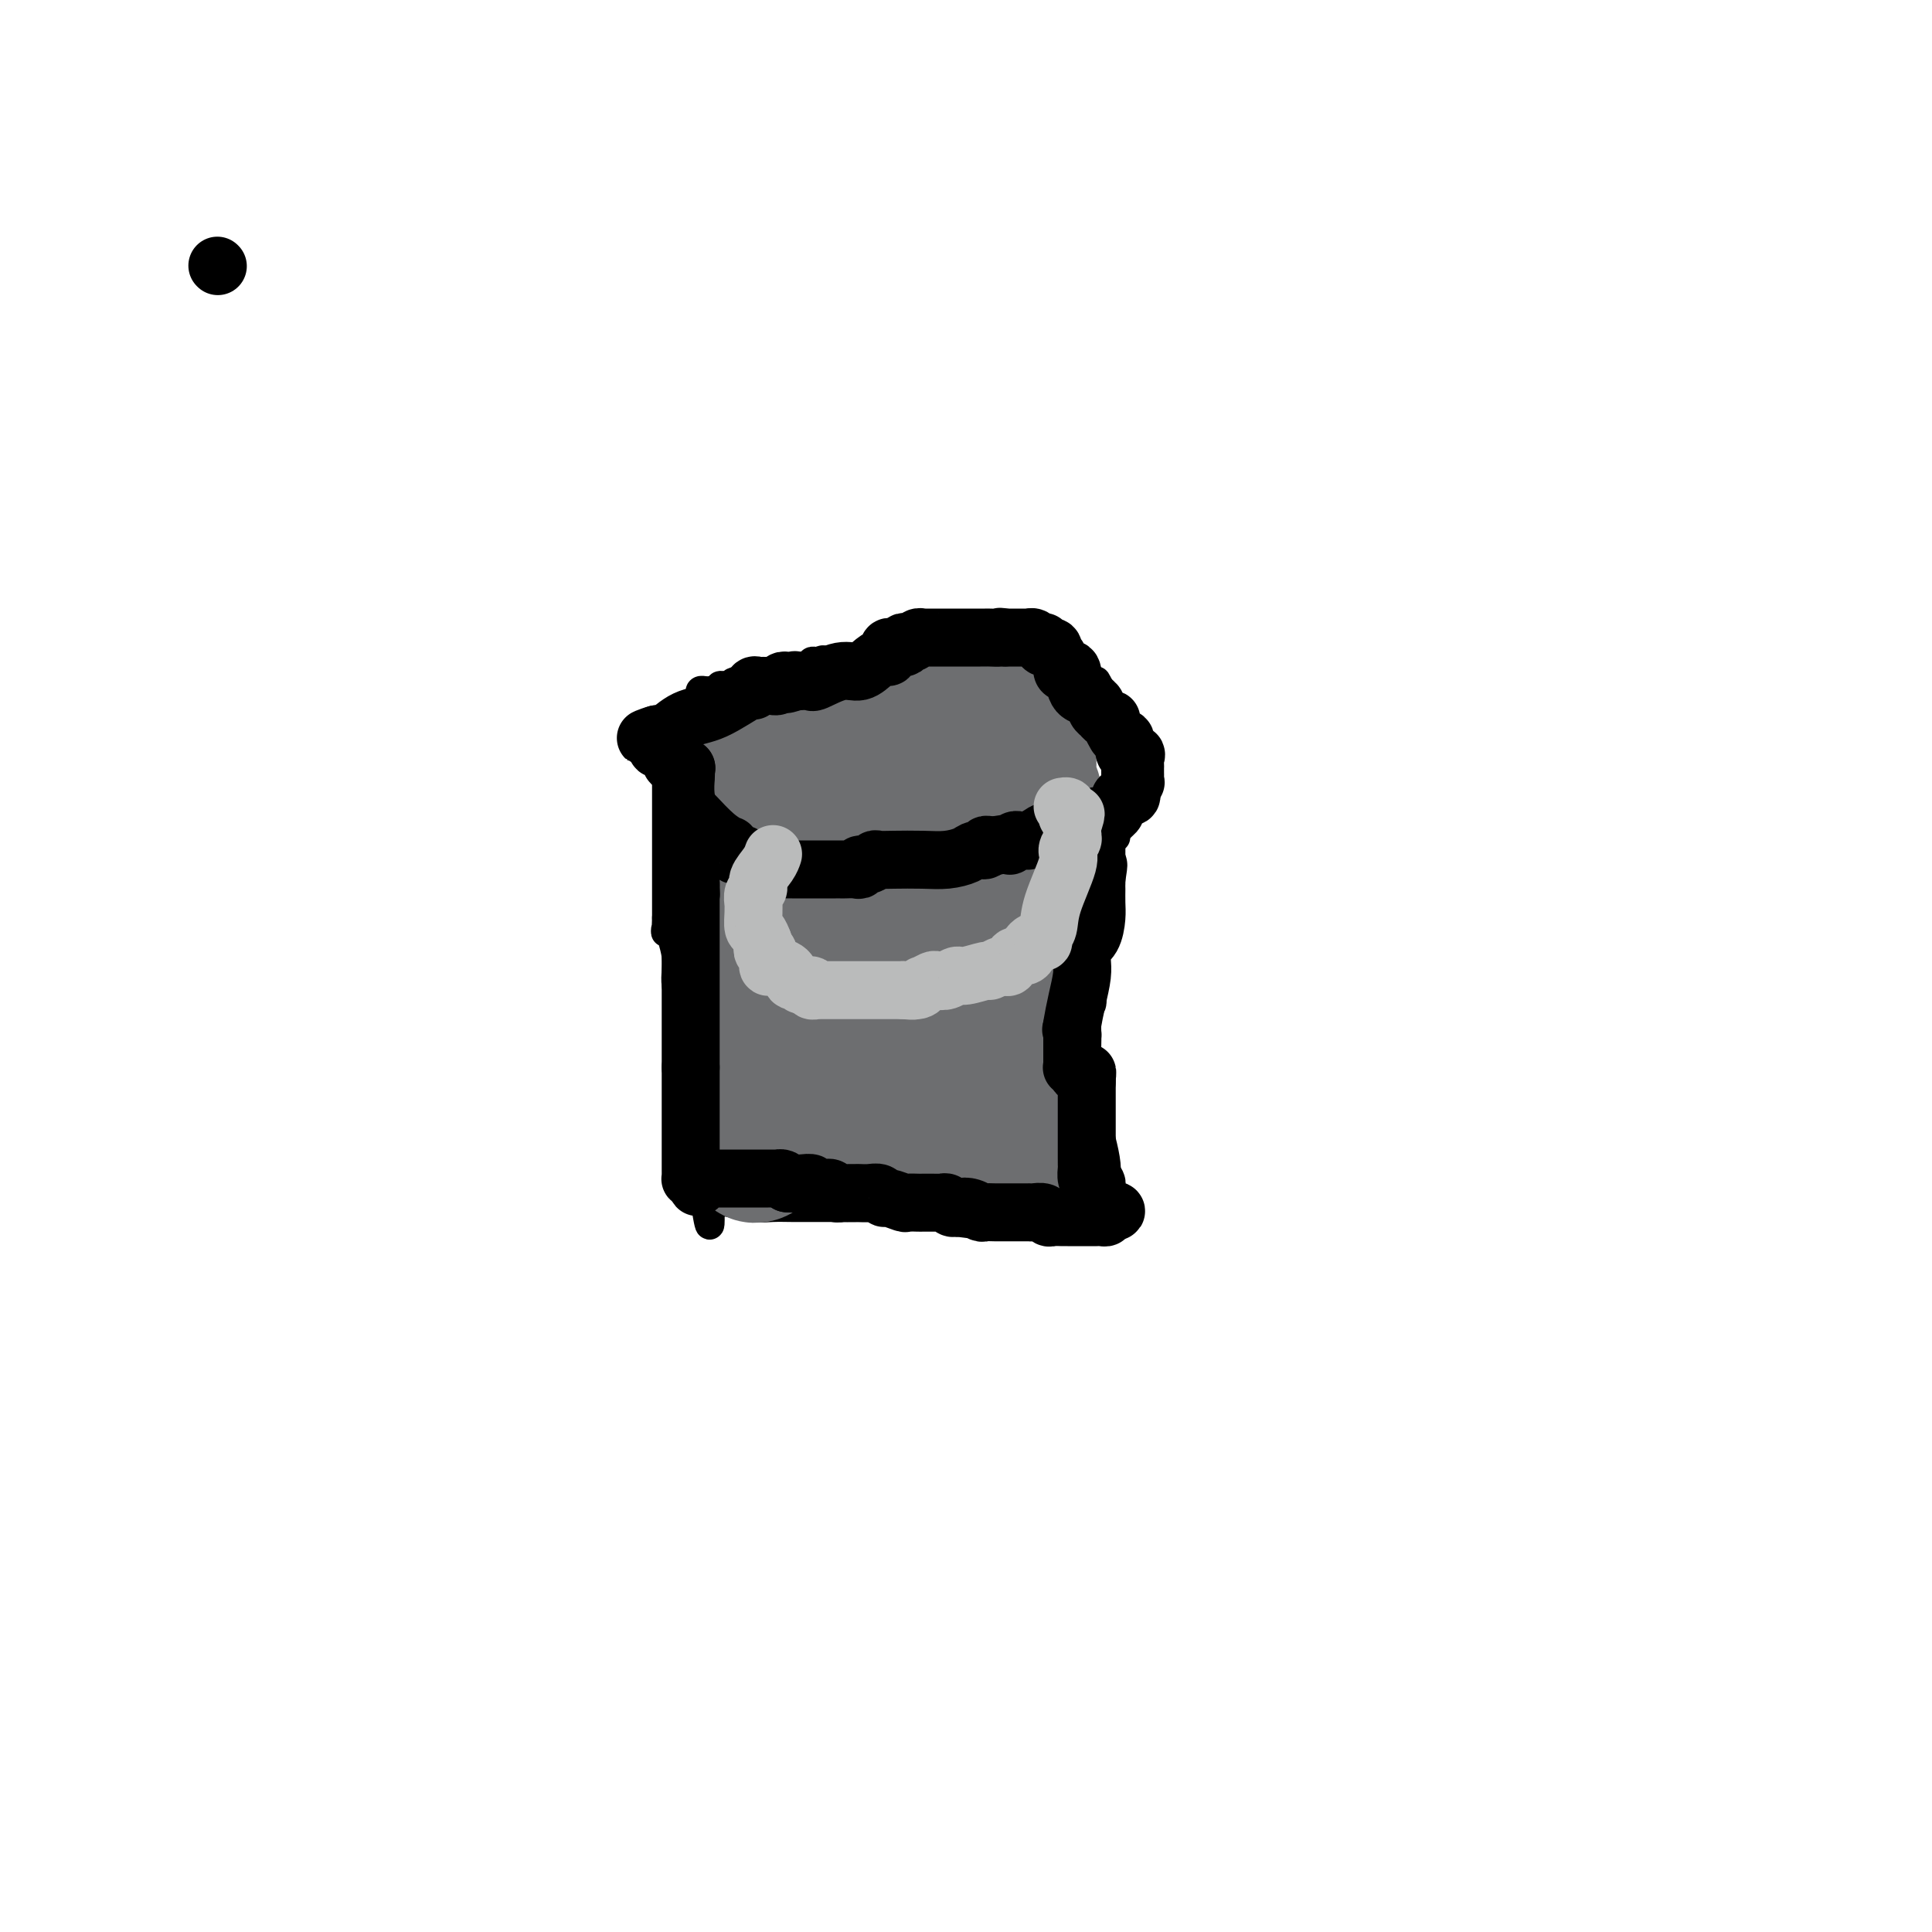 <svg viewBox='0 0 400 400' version='1.1' xmlns='http://www.w3.org/2000/svg' xmlns:xlink='http://www.w3.org/1999/xlink'><g fill='none' stroke='#000000' stroke-width='6' stroke-linecap='round' stroke-linejoin='round'><path d='M185,138c0.673,0.113 1.346,0.226 2,0c0.654,-0.226 1.290,-0.793 2,-1c0.710,-0.207 1.496,-0.056 2,0c0.504,0.056 0.726,0.015 1,0c0.274,-0.015 0.598,-0.004 1,0c0.402,0.004 0.880,0.001 1,0c0.120,-0.001 -0.120,-0.000 0,0c0.120,0.000 0.599,0.000 1,0c0.401,-0.000 0.725,-0.000 1,0c0.275,0.000 0.503,0.000 1,0c0.497,-0.000 1.264,-0.000 3,0c1.736,0.000 4.440,0.000 6,0c1.560,-0.000 1.975,-0.000 3,0c1.025,0.000 2.661,0.000 4,0c1.339,-0.000 2.383,-0.000 3,0c0.617,0.000 0.809,0.000 1,0'/><path d='M217,137c5.125,-0.143 1.938,0.001 1,0c-0.938,-0.001 0.373,-0.146 1,0c0.627,0.146 0.571,0.583 1,1c0.429,0.417 1.344,0.814 2,1c0.656,0.186 1.054,0.162 1,0c-0.054,-0.162 -0.562,-0.462 0,0c0.562,0.462 2.192,1.686 3,2c0.808,0.314 0.795,-0.281 1,0c0.205,0.281 0.628,1.437 1,2c0.372,0.563 0.692,0.532 1,1c0.308,0.468 0.604,1.434 1,2c0.396,0.566 0.891,0.733 1,1c0.109,0.267 -0.167,0.635 0,1c0.167,0.365 0.777,0.727 1,1c0.223,0.273 0.060,0.458 0,1c-0.060,0.542 -0.016,1.440 0,2c0.016,0.560 0.006,0.783 0,1c-0.006,0.217 -0.006,0.430 0,1c0.006,0.570 0.017,1.499 0,2c-0.017,0.501 -0.064,0.574 0,1c0.064,0.426 0.239,1.204 0,2c-0.239,0.796 -0.891,1.609 -1,2c-0.109,0.391 0.326,0.361 0,1c-0.326,0.639 -1.415,1.947 -2,3c-0.585,1.053 -0.668,1.850 -1,2c-0.332,0.150 -0.912,-0.346 -1,0c-0.088,0.346 0.316,1.535 0,2c-0.316,0.465 -1.353,0.207 -2,0c-0.647,-0.207 -0.905,-0.363 -1,0c-0.095,0.363 -0.027,1.247 -1,2c-0.973,0.753 -2.986,1.377 -5,2'/><path d='M218,173c-3.241,2.304 -4.844,2.565 -6,3c-1.156,0.435 -1.864,1.045 -3,2c-1.136,0.955 -2.701,2.256 -4,3c-1.299,0.744 -2.333,0.931 -3,1c-0.667,0.069 -0.966,0.018 -2,0c-1.034,-0.018 -2.801,-0.005 -4,0c-1.199,0.005 -1.830,0.000 -3,0c-1.170,-0.000 -2.880,0.004 -4,0c-1.120,-0.004 -1.651,-0.015 -2,0c-0.349,0.015 -0.515,0.057 -1,0c-0.485,-0.057 -1.289,-0.211 -2,0c-0.711,0.211 -1.330,0.789 -2,1c-0.670,0.211 -1.392,0.056 -3,0c-1.608,-0.056 -4.104,-0.013 -5,0c-0.896,0.013 -0.194,-0.003 -1,0c-0.806,0.003 -3.121,0.026 -4,0c-0.879,-0.026 -0.321,-0.101 0,0c0.321,0.101 0.405,0.377 -1,0c-1.405,-0.377 -4.300,-1.407 -6,-2c-1.700,-0.593 -2.206,-0.747 -3,-1c-0.794,-0.253 -1.877,-0.603 -3,-1c-1.123,-0.397 -2.285,-0.840 -3,-1c-0.715,-0.160 -0.983,-0.037 -1,0c-0.017,0.037 0.217,-0.014 0,0c-0.217,0.014 -0.885,0.091 -1,0c-0.115,-0.091 0.323,-0.350 0,-1c-0.323,-0.650 -1.407,-1.691 -2,-2c-0.593,-0.309 -0.695,0.113 -1,0c-0.305,-0.113 -0.813,-0.761 -1,-1c-0.187,-0.239 -0.053,-0.068 0,0c0.053,0.068 0.027,0.034 0,0'/><path d='M147,174c-3.641,-1.555 -1.744,-0.941 -1,-1c0.744,-0.059 0.336,-0.789 0,-1c-0.336,-0.211 -0.598,0.098 -1,0c-0.402,-0.098 -0.944,-0.602 -1,-1c-0.056,-0.398 0.374,-0.688 0,-1c-0.374,-0.312 -1.550,-0.644 -2,-1c-0.450,-0.356 -0.172,-0.736 0,-1c0.172,-0.264 0.240,-0.413 0,-1c-0.240,-0.587 -0.786,-1.614 -1,-2c-0.214,-0.386 -0.096,-0.132 0,0c0.096,0.132 0.169,0.141 0,0c-0.169,-0.141 -0.581,-0.433 -1,-1c-0.419,-0.567 -0.844,-1.410 -1,-2c-0.156,-0.590 -0.042,-0.928 0,-1c0.042,-0.072 0.011,0.121 0,0c-0.011,-0.121 -0.003,-0.557 0,-1c0.003,-0.443 0.001,-0.893 0,-1c-0.001,-0.107 -0.000,0.129 0,0c0.000,-0.129 0.000,-0.622 0,-1c-0.000,-0.378 0.000,-0.640 0,-1c-0.000,-0.360 -0.000,-0.817 0,-1c0.000,-0.183 0.000,-0.090 0,0c-0.000,0.090 -0.001,0.178 0,0c0.001,-0.178 0.004,-0.622 0,-1c-0.004,-0.378 -0.015,-0.690 0,-1c0.015,-0.310 0.056,-0.619 0,-1c-0.056,-0.381 -0.207,-0.833 0,-1c0.207,-0.167 0.774,-0.048 1,0c0.226,0.048 0.113,0.024 0,0'/><path d='M140,152c0.033,-1.498 -0.383,-0.244 0,0c0.383,0.244 1.567,-0.522 2,-1c0.433,-0.478 0.115,-0.668 0,-1c-0.115,-0.332 -0.027,-0.806 0,-1c0.027,-0.194 -0.007,-0.107 0,0c0.007,0.107 0.053,0.235 0,0c-0.053,-0.235 -0.206,-0.833 0,-1c0.206,-0.167 0.772,0.099 1,0c0.228,-0.099 0.117,-0.561 0,-1c-0.117,-0.439 -0.242,-0.854 0,-1c0.242,-0.146 0.849,-0.024 1,0c0.151,0.024 -0.156,-0.049 0,0c0.156,0.049 0.773,0.220 1,0c0.227,-0.220 0.064,-0.829 0,-1c-0.064,-0.171 -0.027,0.098 0,0c0.027,-0.098 0.046,-0.562 0,-1c-0.046,-0.438 -0.157,-0.849 0,-1c0.157,-0.151 0.582,-0.040 1,0c0.418,0.040 0.829,0.011 1,0c0.171,-0.011 0.102,-0.002 0,0c-0.102,0.002 -0.238,-0.003 0,0c0.238,0.003 0.851,0.015 1,0c0.149,-0.015 -0.167,-0.057 0,0c0.167,0.057 0.815,0.211 1,0c0.185,-0.211 -0.095,-0.789 0,-1c0.095,-0.211 0.564,-0.057 1,0c0.436,0.057 0.839,0.016 1,0c0.161,-0.016 0.081,-0.008 0,0'/><path d='M151,142c1.654,-1.547 0.288,-0.415 0,0c-0.288,0.415 0.501,0.111 1,0c0.499,-0.111 0.707,-0.030 1,0c0.293,0.030 0.670,0.009 1,0c0.330,-0.009 0.614,-0.006 1,0c0.386,0.006 0.873,0.015 1,0c0.127,-0.015 -0.107,-0.056 0,0c0.107,0.056 0.555,0.207 1,0c0.445,-0.207 0.889,-0.774 1,-1c0.111,-0.226 -0.110,-0.112 0,0c0.110,0.112 0.550,0.222 1,0c0.450,-0.222 0.908,-0.778 1,-1c0.092,-0.222 -0.183,-0.112 0,0c0.183,0.112 0.823,0.226 1,0c0.177,-0.226 -0.110,-0.793 0,-1c0.110,-0.207 0.618,-0.055 1,0c0.382,0.055 0.637,0.015 1,0c0.363,-0.015 0.832,-0.003 1,0c0.168,0.003 0.034,-0.003 0,0c-0.034,0.003 0.032,0.015 0,0c-0.032,-0.015 -0.163,-0.057 0,0c0.163,0.057 0.618,0.212 1,0c0.382,-0.212 0.690,-0.793 1,-1c0.310,-0.207 0.622,-0.042 1,0c0.378,0.042 0.823,-0.040 1,0c0.177,0.040 0.086,0.203 0,0c-0.086,-0.203 -0.167,-0.772 0,-1c0.167,-0.228 0.584,-0.114 1,0'/><path d='M169,137c2.741,-0.774 0.594,-0.207 0,0c-0.594,0.207 0.367,0.056 1,0c0.633,-0.056 0.939,-0.015 1,0c0.061,0.015 -0.123,0.004 0,0c0.123,-0.004 0.553,-0.001 1,0c0.447,0.001 0.911,0.000 1,0c0.089,-0.000 -0.198,-0.000 0,0c0.198,0.000 0.880,0.000 1,0c0.120,-0.000 -0.321,-0.000 0,0c0.321,0.000 1.406,0.000 2,0c0.594,-0.000 0.698,-0.000 1,0c0.302,0.000 0.802,0.000 1,0c0.198,-0.000 0.096,-0.000 0,0c-0.096,0.000 -0.184,0.000 0,0c0.184,-0.000 0.641,-0.000 1,0c0.359,0.000 0.620,0.000 1,0c0.380,-0.000 0.878,-0.001 1,0c0.122,0.001 -0.132,0.004 0,0c0.132,-0.004 0.651,-0.015 1,0c0.349,0.015 0.526,0.056 1,0c0.474,-0.056 1.243,-0.207 1,0c-0.243,0.207 -1.498,0.774 -2,1c-0.502,0.226 -0.251,0.113 0,0'/><path d='M138,156c0.000,0.902 0.000,1.803 0,2c0.000,0.197 0.000,-0.311 0,1c0.000,1.311 0.000,4.441 0,6c0.000,1.559 0.000,1.547 0,2c0.000,0.453 0.000,1.372 0,2c0.000,0.628 0.000,0.966 0,1c-0.000,0.034 0.000,-0.235 0,0c0.000,0.235 0.000,0.974 0,2c0.000,1.026 0.000,2.340 0,4c0.000,1.660 0.000,3.666 0,5c0.000,1.334 0.000,1.997 0,3c0.000,1.003 0.000,2.347 0,3c0.000,0.653 0.000,0.615 0,1c-0.000,0.385 0.000,1.192 0,2'/><path d='M138,190c-0.130,5.418 -0.455,1.962 0,2c0.455,0.038 1.691,3.568 2,6c0.309,2.432 -0.310,3.765 0,6c0.310,2.235 1.547,5.371 2,7c0.453,1.629 0.121,1.751 0,2c-0.121,0.249 -0.032,0.626 0,1c0.032,0.374 0.007,0.745 0,1c-0.007,0.255 0.005,0.395 0,1c-0.005,0.605 -0.027,1.674 0,2c0.027,0.326 0.102,-0.090 0,0c-0.102,0.090 -0.381,0.685 0,2c0.381,1.315 1.423,3.350 2,5c0.577,1.650 0.691,2.914 1,5c0.309,2.086 0.815,4.992 1,6c0.185,1.008 0.050,0.116 0,0c-0.050,-0.116 -0.013,0.543 0,1c0.013,0.457 0.004,0.713 0,1c-0.004,0.287 -0.001,0.605 0,1c0.001,0.395 0.000,0.865 0,1c-0.000,0.135 -0.000,-0.066 0,0c0.000,0.066 0.000,0.399 0,1c-0.000,0.601 -0.000,1.472 0,2c0.000,0.528 0.000,0.715 0,1c-0.000,0.285 -0.000,0.668 0,1c0.000,0.332 0.000,0.614 0,1c-0.000,0.386 -0.000,0.877 0,1c0.000,0.123 0.000,-0.121 0,0c-0.000,0.121 -0.000,0.606 0,1c0.000,0.394 0.000,0.697 0,1'/><path d='M146,249c1.416,9.128 0.955,2.450 1,0c0.045,-2.450 0.595,-0.670 1,0c0.405,0.670 0.666,0.232 1,0c0.334,-0.232 0.741,-0.258 2,0c1.259,0.258 3.370,0.801 5,1c1.630,0.199 2.778,0.053 4,0c1.222,-0.053 2.517,-0.014 4,0c1.483,0.014 3.153,0.004 5,0c1.847,-0.004 3.871,-0.001 5,0c1.129,0.001 1.363,0.000 2,0c0.637,-0.000 1.677,-0.000 2,0c0.323,0.000 -0.072,0.000 0,0c0.072,-0.000 0.610,-0.000 1,0c0.390,0.000 0.633,0.000 1,0c0.367,-0.000 0.857,-0.000 1,0c0.143,0.000 -0.060,0.000 0,0c0.060,-0.000 0.383,-0.000 1,0c0.617,0.000 1.526,0.000 2,0c0.474,-0.000 0.512,-0.000 1,0c0.488,0.000 1.425,0.000 2,0c0.575,-0.000 0.787,-0.000 1,0'/><path d='M188,250c6.633,0.110 2.217,-0.114 2,0c-0.217,0.114 3.767,0.566 6,1c2.233,0.434 2.717,0.848 4,1c1.283,0.152 3.365,0.041 4,0c0.635,-0.041 -0.177,-0.011 0,0c0.177,0.011 1.342,0.003 2,0c0.658,-0.003 0.810,-0.001 1,0c0.190,0.001 0.417,0.000 1,0c0.583,-0.000 1.522,-0.000 2,0c0.478,0.000 0.494,0.000 1,0c0.506,-0.000 1.501,-0.000 2,0c0.499,0.000 0.500,0.000 1,0c0.500,-0.000 1.499,-0.000 2,0c0.501,0.000 0.506,0.000 1,0c0.494,-0.000 1.479,-0.000 2,0c0.521,0.000 0.578,0.000 1,0c0.422,-0.000 1.210,-0.000 2,0c0.790,0.000 1.584,0.000 2,0c0.416,-0.000 0.454,-0.000 1,0c0.546,0.000 1.600,0.001 2,0c0.400,-0.001 0.146,-0.003 0,0c-0.146,0.003 -0.183,0.011 0,0c0.183,-0.011 0.588,-0.041 1,0c0.412,0.041 0.832,0.155 1,0c0.168,-0.155 0.084,-0.577 0,-1'/><path d='M229,251c6.343,-0.079 1.700,-0.776 0,-1c-1.700,-0.224 -0.455,0.024 0,0c0.455,-0.024 0.122,-0.320 0,-1c-0.122,-0.680 -0.032,-1.745 0,-2c0.032,-0.255 0.006,0.299 0,0c-0.006,-0.299 0.008,-1.451 0,-2c-0.008,-0.549 -0.039,-0.496 0,-1c0.039,-0.504 0.146,-1.566 0,-3c-0.146,-1.434 -0.547,-3.240 -1,-5c-0.453,-1.760 -0.959,-3.474 -1,-5c-0.041,-1.526 0.381,-2.865 0,-4c-0.381,-1.135 -1.566,-2.067 -2,-3c-0.434,-0.933 -0.117,-1.869 0,-3c0.117,-1.131 0.035,-2.459 0,-3c-0.035,-0.541 -0.024,-0.297 0,-1c0.024,-0.703 0.059,-2.353 0,-4c-0.059,-1.647 -0.213,-3.292 0,-4c0.213,-0.708 0.793,-0.480 1,-1c0.207,-0.520 0.041,-1.790 0,-3c-0.041,-1.210 0.042,-2.361 0,-3c-0.042,-0.639 -0.209,-0.765 0,-2c0.209,-1.235 0.795,-3.578 1,-5c0.205,-1.422 0.031,-1.923 0,-3c-0.031,-1.077 0.083,-2.729 0,-4c-0.083,-1.271 -0.362,-2.160 0,-3c0.362,-0.840 1.365,-1.630 2,-3c0.635,-1.370 0.902,-3.320 1,-4c0.098,-0.680 0.026,-0.089 0,0c-0.026,0.089 -0.007,-0.322 0,-1c0.007,-0.678 0.002,-1.622 0,-2c-0.002,-0.378 -0.001,-0.189 0,0'/><path d='M230,175c1.000,-5.699 1.000,-2.945 1,-2c0.000,0.945 -0.000,0.081 0,-1c0.000,-1.081 0.000,-2.380 0,-3c0.000,-0.620 0.000,-0.561 0,-1c0.000,-0.439 0.000,-1.374 0,-2c0.000,-0.626 0.000,-0.942 0,-1c0.000,-0.058 0.000,0.140 0,0c0.000,-0.140 -0.000,-0.620 0,-1c0.000,-0.380 0.000,-0.661 0,-1c-0.000,-0.339 0.000,-0.735 0,-1c0.000,-0.265 0.000,-0.399 0,-1c-0.000,-0.601 0.000,-1.667 0,-2c0.000,-0.333 0.000,0.069 0,0c0.000,-0.069 0.000,-0.607 0,-1c-0.000,-0.393 -0.000,-0.641 0,-1c0.000,-0.359 0.000,-0.827 0,-1c-0.000,-0.173 0.000,-0.049 0,0c0.000,0.049 0.000,0.025 0,0'/></g>
<g fill='none' stroke='#6D6E70' stroke-width='28' stroke-linecap='round' stroke-linejoin='round'><path d='M163,231c0.279,0.316 0.558,0.632 0,-1c-0.558,-1.632 -1.953,-5.212 -3,-7c-1.047,-1.788 -1.745,-1.785 -2,-2c-0.255,-0.215 -0.068,-0.647 0,-1c0.068,-0.353 0.018,-0.628 0,-1c-0.018,-0.372 -0.005,-0.842 0,-1c0.005,-0.158 0.001,-0.003 0,0c-0.001,0.003 -0.000,-0.146 0,-1c0.000,-0.854 0.000,-2.414 0,-3c-0.000,-0.586 -0.000,-0.198 0,0c0.000,0.198 0.000,0.207 0,0c-0.000,-0.207 -0.000,-0.631 0,-1c0.000,-0.369 0.000,-0.685 0,-1'/><path d='M158,212c-0.790,-3.053 -0.264,-1.186 0,-1c0.264,0.186 0.267,-1.309 0,-2c-0.267,-0.691 -0.804,-0.577 -1,-1c-0.196,-0.423 -0.051,-1.383 0,-2c0.051,-0.617 0.010,-0.890 0,-1c-0.010,-0.110 0.012,-0.058 0,0c-0.012,0.058 -0.060,0.122 0,0c0.060,-0.122 0.226,-0.429 0,-1c-0.226,-0.571 -0.845,-1.406 -1,-2c-0.155,-0.594 0.155,-0.946 0,-1c-0.155,-0.054 -0.773,0.192 -1,0c-0.227,-0.192 -0.061,-0.821 0,-1c0.061,-0.179 0.016,0.093 0,0c-0.016,-0.093 -0.004,-0.551 0,-1c0.004,-0.449 0.001,-0.890 0,-1c-0.001,-0.110 -0.000,0.111 0,0c0.000,-0.111 0.000,-0.556 0,-1'/><path d='M155,197c-0.480,-2.542 -0.181,-1.398 0,-1c0.181,0.398 0.245,0.051 0,0c-0.245,-0.051 -0.798,0.194 -1,0c-0.202,-0.194 -0.054,-0.826 0,-1c0.054,-0.174 0.014,0.111 0,0c-0.014,-0.111 -0.003,-0.618 0,-1c0.003,-0.382 -0.003,-0.637 0,-1c0.003,-0.363 0.015,-0.832 0,-1c-0.015,-0.168 -0.055,-0.035 0,0c0.055,0.035 0.207,-0.029 0,0c-0.207,0.029 -0.773,0.151 -1,0c-0.227,-0.151 -0.113,-0.576 0,-1'/><path d='M153,191c-0.309,-1.316 -0.083,-1.606 0,-2c0.083,-0.394 0.022,-0.893 0,-1c-0.022,-0.107 -0.006,0.178 0,0c0.006,-0.178 0.002,-0.817 0,-1c-0.002,-0.183 -0.000,0.092 0,0c0.000,-0.092 0.000,-0.551 0,-1c-0.000,-0.449 -0.000,-0.890 0,-1c0.000,-0.110 0.000,0.110 0,0c-0.000,-0.110 -0.000,-0.551 0,-1c0.000,-0.449 -0.000,-0.908 0,-1c0.000,-0.092 0.000,0.183 0,0c-0.000,-0.183 -0.000,-0.822 0,-1c0.000,-0.178 0.000,0.106 0,0c-0.000,-0.106 -0.001,-0.603 0,-1c0.001,-0.397 0.003,-0.695 0,-1c-0.003,-0.305 -0.011,-0.618 0,-1c0.011,-0.382 0.041,-0.834 0,-1c-0.041,-0.166 -0.155,-0.048 0,0c0.155,0.048 0.577,0.024 1,0'/><path d='M154,178c0.106,-1.914 -0.130,-0.200 0,0c0.130,0.200 0.627,-1.113 1,-2c0.373,-0.887 0.621,-1.347 1,-2c0.379,-0.653 0.890,-1.500 1,-2c0.110,-0.500 -0.181,-0.655 0,-1c0.181,-0.345 0.833,-0.880 1,-1c0.167,-0.120 -0.153,0.177 0,0c0.153,-0.177 0.777,-0.826 1,-1c0.223,-0.174 0.045,0.127 0,0c-0.045,-0.127 0.044,-0.682 0,-1c-0.044,-0.318 -0.222,-0.400 0,-1c0.222,-0.600 0.844,-1.720 1,-2c0.156,-0.280 -0.154,0.280 0,0c0.154,-0.280 0.773,-1.398 1,-2c0.227,-0.602 0.061,-0.687 0,-1c-0.061,-0.313 -0.016,-0.853 0,-1c0.016,-0.147 0.005,0.101 0,0c-0.005,-0.101 -0.002,-0.550 0,-1'/><path d='M161,160c1.167,-3.167 0.583,-2.083 0,-1'/><path d='M161,159c-0.183,-0.155 -0.640,-0.041 -1,0c-0.360,0.041 -0.622,0.011 -1,0c-0.378,-0.011 -0.872,-0.003 -1,0c-0.128,0.003 0.109,0.002 0,0c-0.109,-0.002 -0.565,-0.003 -1,0c-0.435,0.003 -0.849,0.012 -1,0c-0.151,-0.012 -0.041,-0.044 0,0c0.041,0.044 0.011,0.166 0,0c-0.011,-0.166 -0.003,-0.619 0,-1c0.003,-0.381 0.002,-0.691 0,-1'/><path d='M156,157c-0.762,-0.536 -0.168,-0.876 0,-1c0.168,-0.124 -0.091,-0.033 0,0c0.091,0.033 0.531,0.009 1,0c0.469,-0.009 0.967,-0.002 1,0c0.033,0.002 -0.399,0.001 0,0c0.399,-0.001 1.630,-0.000 2,0c0.370,0.000 -0.121,0.000 0,0c0.121,-0.000 0.855,0.000 1,0c0.145,-0.000 -0.299,-0.000 0,0c0.299,0.000 1.340,0.001 2,0c0.660,-0.001 0.937,-0.003 1,0c0.063,0.003 -0.090,0.012 0,0c0.090,-0.012 0.422,-0.044 1,0c0.578,0.044 1.402,0.166 2,0c0.598,-0.166 0.969,-0.619 2,-1c1.031,-0.381 2.723,-0.691 4,-1c1.277,-0.309 2.139,-0.618 3,-1c0.861,-0.382 1.719,-0.838 2,-1c0.281,-0.162 -0.016,-0.030 0,0c0.016,0.030 0.344,-0.044 1,0c0.656,0.044 1.638,0.204 2,0c0.362,-0.204 0.103,-0.773 0,-1c-0.103,-0.227 -0.052,-0.114 0,0'/><path d='M181,151c4.051,-0.868 1.677,-0.036 1,0c-0.677,0.036 0.343,-0.722 1,-1c0.657,-0.278 0.950,-0.074 1,0c0.050,0.074 -0.145,0.020 0,0c0.145,-0.020 0.629,-0.005 1,0c0.371,0.005 0.628,0.001 1,0c0.372,-0.001 0.860,-0.000 1,0c0.140,0.000 -0.067,0.000 0,0c0.067,-0.000 0.407,-0.000 1,0c0.593,0.000 1.439,0.000 2,0c0.561,-0.000 0.839,-0.000 1,0c0.161,0.000 0.207,0.000 0,0c-0.207,-0.000 -0.668,-0.000 0,0c0.668,0.000 2.464,0.000 3,0c0.536,-0.000 -0.190,-0.000 0,0c0.190,0.000 1.294,0.000 2,0c0.706,-0.000 1.014,-0.000 1,0c-0.014,0.000 -0.351,0.000 0,0c0.351,-0.000 1.390,-0.001 2,0c0.610,0.001 0.789,0.004 1,0c0.211,-0.004 0.452,-0.015 1,0c0.548,0.015 1.404,0.057 2,0c0.596,-0.057 0.932,-0.211 1,0c0.068,0.211 -0.133,0.789 0,1c0.133,0.211 0.599,0.057 1,0c0.401,-0.057 0.736,-0.015 1,0c0.264,0.015 0.456,0.004 1,0c0.544,-0.004 1.441,-0.001 2,0c0.559,0.001 0.779,0.001 1,0'/><path d='M210,151c4.668,-0.000 1.839,-0.001 1,0c-0.839,0.001 0.311,0.004 1,0c0.689,-0.004 0.917,-0.015 1,0c0.083,0.015 0.022,0.056 0,0c-0.022,-0.056 -0.006,-0.208 0,0c0.006,0.208 0.002,0.777 0,1c-0.002,0.223 -0.000,0.101 0,0c0.000,-0.101 0.000,-0.181 0,0c-0.000,0.181 -0.000,0.623 0,1c0.000,0.377 0.000,0.689 0,1c-0.000,0.311 -0.000,0.622 0,1c0.000,0.378 0.000,0.822 0,1c-0.000,0.178 -0.000,0.090 0,0c0.000,-0.090 0.000,-0.183 0,0c-0.000,0.183 -0.000,0.640 0,1c0.000,0.360 0.000,0.622 0,1c-0.000,0.378 -0.000,0.871 0,1c0.000,0.129 0.000,-0.105 0,0c-0.000,0.105 -0.001,0.548 0,1c0.001,0.452 0.004,0.913 0,1c-0.004,0.087 -0.016,-0.202 0,0c0.016,0.202 0.061,0.893 0,1c-0.061,0.107 -0.226,-0.369 0,0c0.226,0.369 0.844,1.583 1,2c0.156,0.417 -0.150,0.035 0,1c0.150,0.965 0.757,3.276 1,5c0.243,1.724 0.121,2.862 0,4'/><path d='M215,174c0.309,5.111 0.083,6.388 0,7c-0.083,0.612 -0.022,0.559 0,1c0.022,0.441 0.006,1.376 0,2c-0.006,0.624 -0.002,0.937 0,1c0.002,0.063 0.000,-0.124 0,0c-0.000,0.124 0.001,0.558 0,1c-0.001,0.442 -0.004,0.890 0,1c0.004,0.110 0.015,-0.120 0,0c-0.015,0.120 -0.057,0.591 0,1c0.057,0.409 0.211,0.758 0,1c-0.211,0.242 -0.789,0.379 -1,1c-0.211,0.621 -0.057,1.726 0,2c0.057,0.274 0.015,-0.282 0,0c-0.015,0.282 -0.004,1.404 0,2c0.004,0.596 0.001,0.667 0,1c-0.001,0.333 -0.000,0.929 0,1c0.000,0.071 0.000,-0.385 0,0c-0.000,0.385 -0.000,1.609 0,2c0.000,0.391 0.000,-0.050 0,0c-0.000,0.050 -0.000,0.591 0,1c0.000,0.409 0.000,0.687 0,1c-0.000,0.313 -0.000,0.661 0,1c0.000,0.339 0.000,0.670 0,1'/><path d='M214,202c-0.155,4.433 -0.041,1.516 0,1c0.041,-0.516 0.011,1.368 0,2c-0.011,0.632 -0.003,0.011 0,0c0.003,-0.011 0.001,0.589 0,1c-0.001,0.411 -0.000,0.635 0,1c0.000,0.365 0.000,0.872 0,1c-0.000,0.128 -0.000,-0.124 0,0c0.000,0.124 0.000,0.623 0,1c-0.000,0.377 -0.000,0.630 0,1c0.000,0.370 0.000,0.856 0,1c-0.000,0.144 -0.000,-0.054 0,0c0.000,0.054 0.000,0.361 0,1c-0.000,0.639 -0.000,1.610 0,2c0.000,0.390 0.000,0.199 0,0c-0.000,-0.199 -0.000,-0.407 0,0c0.000,0.407 0.000,1.429 0,2c-0.000,0.571 -0.000,0.691 0,1c0.000,0.309 0.000,0.806 0,1c-0.000,0.194 -0.000,0.086 0,0c0.000,-0.086 0.000,-0.149 0,0c-0.000,0.149 -0.000,0.510 0,1c0.000,0.490 0.000,1.108 0,2c-0.000,0.892 -0.000,2.059 0,3c0.000,0.941 0.000,1.657 0,3c0.000,1.343 -0.000,3.313 0,4c0.000,0.687 0.000,0.091 0,0c0.000,-0.091 -0.000,0.322 0,1c0.000,0.678 0.000,1.622 0,2c0.000,0.378 0.000,0.189 0,0'/><path d='M214,234c-0.045,5.173 -0.159,2.104 0,1c0.159,-1.104 0.590,-0.243 1,0c0.410,0.243 0.800,-0.131 1,0c0.200,0.131 0.212,0.767 0,1c-0.212,0.233 -0.647,0.065 -1,0c-0.353,-0.065 -0.624,-0.025 -1,0c-0.376,0.025 -0.857,0.036 -1,0c-0.143,-0.036 0.053,-0.117 0,0c-0.053,0.117 -0.354,0.433 -1,0c-0.646,-0.433 -1.635,-1.617 -2,-2c-0.365,-0.383 -0.104,0.033 -1,0c-0.896,-0.033 -2.948,-0.517 -5,-1'/><path d='M204,233c-2.531,-0.917 -2.860,-1.710 -4,-2c-1.140,-0.290 -3.093,-0.078 -4,0c-0.907,0.078 -0.767,0.021 -1,0c-0.233,-0.021 -0.837,-0.006 -1,0c-0.163,0.006 0.115,0.001 0,0c-0.115,-0.001 -0.625,-0.000 -1,0c-0.375,0.000 -0.616,0.000 -1,0c-0.384,-0.000 -0.910,-0.000 -1,0c-0.090,0.000 0.256,0.000 0,0c-0.256,-0.000 -1.115,-0.000 -2,0c-0.885,0.000 -1.795,-0.000 -2,0c-0.205,0.000 0.297,0.000 0,0c-0.297,-0.000 -1.391,-0.000 -2,0c-0.609,0.000 -0.733,0.000 -1,0c-0.267,-0.000 -0.679,-0.001 -1,0c-0.321,0.001 -0.552,0.003 -1,0c-0.448,-0.003 -1.114,-0.011 -2,0c-0.886,0.011 -1.990,0.042 -3,0c-1.010,-0.042 -1.924,-0.156 -3,0c-1.076,0.156 -2.315,0.581 -3,1c-0.685,0.419 -0.818,0.830 -1,1c-0.182,0.170 -0.413,0.098 -1,0c-0.587,-0.098 -1.530,-0.222 -2,0c-0.470,0.222 -0.469,0.791 -1,1c-0.531,0.209 -1.595,0.059 -2,0c-0.405,-0.059 -0.150,-0.026 0,0c0.150,0.026 0.194,0.045 0,0c-0.194,-0.045 -0.627,-0.156 -1,0c-0.373,0.156 -0.687,0.578 -1,1'/><path d='M162,235c-2.034,0.493 -1.119,-0.275 -1,0c0.119,0.275 -0.559,1.594 -1,2c-0.441,0.406 -0.645,-0.101 -1,0c-0.355,0.101 -0.862,0.809 -1,1c-0.138,0.191 0.091,-0.135 0,0c-0.091,0.135 -0.503,0.729 -1,1c-0.497,0.271 -1.077,0.217 -1,0c0.077,-0.217 0.813,-0.598 1,-1c0.187,-0.402 -0.176,-0.826 0,-1c0.176,-0.174 0.890,-0.099 1,0c0.110,0.099 -0.383,0.223 0,0c0.383,-0.223 1.642,-0.792 2,-1c0.358,-0.208 -0.185,-0.056 0,0c0.185,0.056 1.099,0.015 2,0c0.901,-0.015 1.790,-0.004 2,0c0.210,0.004 -0.257,0.001 0,0c0.257,-0.001 1.240,-0.000 2,0c0.760,0.000 1.296,0.000 2,0c0.704,-0.000 1.574,-0.001 2,0c0.426,0.001 0.406,0.004 1,0c0.594,-0.004 1.800,-0.015 3,0c1.200,0.015 2.394,0.056 3,0c0.606,-0.056 0.625,-0.207 1,0c0.375,0.207 1.107,0.774 2,1c0.893,0.226 1.946,0.113 3,0'/><path d='M183,237c3.585,0.094 1.049,-0.170 1,0c-0.049,0.170 2.390,0.776 3,1c0.610,0.224 -0.610,0.068 0,0c0.610,-0.068 3.050,-0.046 4,0c0.950,0.046 0.409,0.118 0,0c-0.409,-0.118 -0.688,-0.424 0,0c0.688,0.424 2.342,1.578 4,2c1.658,0.422 3.320,0.113 4,0c0.680,-0.113 0.378,-0.030 1,0c0.622,0.030 2.167,0.008 3,0c0.833,-0.008 0.953,-0.003 1,0c0.047,0.003 0.021,0.004 0,0c-0.021,-0.004 -0.035,-0.012 0,0c0.035,0.012 0.121,0.044 0,0c-0.121,-0.044 -0.448,-0.163 -1,0c-0.552,0.163 -1.329,0.609 -2,0c-0.671,-0.609 -1.236,-2.272 -2,-3c-0.764,-0.728 -1.727,-0.523 -2,0c-0.273,0.523 0.144,1.362 -1,-1c-1.144,-2.362 -3.851,-7.925 -6,-12c-2.149,-4.075 -3.742,-6.663 -5,-9c-1.258,-2.337 -2.182,-4.424 -3,-6c-0.818,-1.576 -1.529,-2.642 -2,-3c-0.471,-0.358 -0.701,-0.007 -1,-1c-0.299,-0.993 -0.668,-3.328 -1,-5c-0.332,-1.672 -0.628,-2.681 -1,-4c-0.372,-1.319 -0.821,-2.948 -1,-4c-0.179,-1.052 -0.090,-1.526 0,-2'/><path d='M176,190c-0.622,-2.757 -0.177,-1.648 0,-2c0.177,-0.352 0.086,-2.164 0,-3c-0.086,-0.836 -0.167,-0.697 0,-2c0.167,-1.303 0.581,-4.048 1,-5c0.419,-0.952 0.844,-0.112 1,0c0.156,0.112 0.044,-0.506 0,-1c-0.044,-0.494 -0.021,-0.866 0,-1c0.021,-0.134 0.040,-0.030 0,0c-0.040,0.030 -0.140,-0.012 0,0c0.140,0.012 0.518,0.079 1,0c0.482,-0.079 1.068,-0.305 5,3c3.932,3.305 11.211,10.143 16,15c4.789,4.857 7.087,7.735 9,11c1.913,3.265 3.441,6.916 4,9c0.559,2.084 0.150,2.601 0,3c-0.150,0.399 -0.039,0.681 0,1c0.039,0.319 0.008,0.674 0,1c-0.008,0.326 0.007,0.624 0,1c-0.007,0.376 -0.036,0.830 0,1c0.036,0.170 0.136,0.055 0,0c-0.136,-0.055 -0.508,-0.050 -1,0c-0.492,0.050 -1.104,0.146 -2,0c-0.896,-0.146 -2.075,-0.535 -3,-1c-0.925,-0.465 -1.597,-1.007 -3,-3c-1.403,-1.993 -3.539,-5.437 -5,-9c-1.461,-3.563 -2.248,-7.245 -3,-10c-0.752,-2.755 -1.469,-4.584 -2,-6c-0.531,-1.416 -0.874,-2.421 -1,-3c-0.126,-0.579 -0.034,-0.733 0,-1c0.034,-0.267 0.010,-0.648 0,-1c-0.010,-0.352 -0.005,-0.676 0,-1'/><path d='M193,186c-1.702,-5.033 -0.456,-2.114 0,-1c0.456,1.114 0.122,0.425 0,0c-0.122,-0.425 -0.033,-0.586 0,-1c0.033,-0.414 0.009,-1.080 0,-1c-0.009,0.080 -0.002,0.907 0,0c0.002,-0.907 0.001,-3.548 0,-5c-0.001,-1.452 -0.001,-1.714 0,-2c0.001,-0.286 0.004,-0.598 0,-1c-0.004,-0.402 -0.015,-0.896 0,-1c0.015,-0.104 0.057,0.183 0,0c-0.057,-0.183 -0.211,-0.836 0,-1c0.211,-0.164 0.788,0.163 1,0c0.212,-0.163 0.060,-0.814 0,-1c-0.060,-0.186 -0.026,0.095 0,0c0.026,-0.095 0.046,-0.564 0,-1c-0.046,-0.436 -0.156,-0.839 0,-1c0.156,-0.161 0.578,-0.081 1,0'/><path d='M195,170c0.533,-2.489 0.867,-0.711 1,0c0.133,0.711 0.067,0.356 0,0'/></g>
<g fill='none' stroke='#000000' stroke-width='12' stroke-linecap='round' stroke-linejoin='round'><path d='M142,167c0.483,0.455 0.966,0.909 2,2c1.034,1.091 2.620,2.818 4,4c1.380,1.182 2.555,1.820 3,2c0.445,0.180 0.162,-0.096 0,0c-0.162,0.096 -0.202,0.565 0,1c0.202,0.435 0.647,0.834 1,1c0.353,0.166 0.615,0.097 1,0c0.385,-0.097 0.893,-0.222 1,0c0.107,0.222 -0.188,0.791 0,1c0.188,0.209 0.858,0.056 1,0c0.142,-0.056 -0.245,-0.016 0,0c0.245,0.016 1.123,0.008 2,0'/><path d='M157,178c2.726,1.657 2.040,0.300 2,0c-0.040,-0.300 0.568,0.455 1,1c0.432,0.545 0.690,0.878 1,1c0.310,0.122 0.671,0.033 1,0c0.329,-0.033 0.625,-0.009 1,0c0.375,0.009 0.827,0.002 1,0c0.173,-0.002 0.066,-0.001 0,0c-0.066,0.001 -0.092,0.000 0,0c0.092,-0.000 0.301,-0.000 1,0c0.699,0.000 1.888,0.000 3,0c1.112,-0.000 2.147,-0.000 3,0c0.853,0.000 1.525,0.001 2,0c0.475,-0.001 0.752,-0.004 1,0c0.248,0.004 0.465,0.016 1,0c0.535,-0.016 1.386,-0.061 2,0c0.614,0.061 0.990,0.226 1,0c0.010,-0.226 -0.345,-0.845 0,-1c0.345,-0.155 1.389,0.154 2,0c0.611,-0.154 0.788,-0.773 1,-1c0.212,-0.227 0.459,-0.064 1,0c0.541,0.064 1.376,0.027 3,0c1.624,-0.027 4.036,-0.045 6,0c1.964,0.045 3.478,0.152 5,0c1.522,-0.152 3.052,-0.563 4,-1c0.948,-0.437 1.315,-0.902 2,-1c0.685,-0.098 1.689,0.170 2,0c0.311,-0.170 -0.070,-0.776 0,-1c0.070,-0.224 0.591,-0.064 1,0c0.409,0.064 0.704,0.032 1,0'/><path d='M206,175c4.746,-0.775 2.112,-0.211 1,0c-1.112,0.211 -0.701,0.071 0,0c0.701,-0.071 1.693,-0.072 2,0c0.307,0.072 -0.072,0.215 0,0c0.072,-0.215 0.594,-0.790 1,-1c0.406,-0.210 0.696,-0.056 1,0c0.304,0.056 0.624,0.012 1,0c0.376,-0.012 0.810,0.007 1,0c0.190,-0.007 0.136,-0.040 0,0c-0.136,0.040 -0.355,0.151 0,0c0.355,-0.151 1.284,-0.566 2,-1c0.716,-0.434 1.217,-0.887 2,-1c0.783,-0.113 1.846,0.114 3,0c1.154,-0.114 2.399,-0.570 3,-1c0.601,-0.430 0.556,-0.833 1,-1c0.444,-0.167 1.375,-0.097 2,0c0.625,0.097 0.942,0.222 1,0c0.058,-0.222 -0.143,-0.791 0,-1c0.143,-0.209 0.631,-0.059 1,0c0.369,0.059 0.620,0.027 1,0c0.380,-0.027 0.891,-0.048 1,0c0.109,0.048 -0.183,0.167 0,0c0.183,-0.167 0.841,-0.618 1,-1c0.159,-0.382 -0.181,-0.693 0,-1c0.181,-0.307 0.884,-0.608 1,-1c0.116,-0.392 -0.353,-0.875 0,-1c0.353,-0.125 1.530,0.107 2,0c0.470,-0.107 0.235,-0.554 0,-1'/><path d='M234,164c0.713,-0.936 -0.005,-0.775 0,-1c0.005,-0.225 0.733,-0.835 1,-1c0.267,-0.165 0.071,0.114 0,0c-0.071,-0.114 -0.019,-0.622 0,-1c0.019,-0.378 0.005,-0.626 0,-1c-0.005,-0.374 0.001,-0.875 0,-1c-0.001,-0.125 -0.008,0.125 0,0c0.008,-0.125 0.030,-0.626 0,-1c-0.030,-0.374 -0.113,-0.620 0,-1c0.113,-0.380 0.423,-0.894 0,-1c-0.423,-0.106 -1.580,0.197 -2,0c-0.420,-0.197 -0.102,-0.894 0,-1c0.102,-0.106 -0.011,0.377 0,0c0.011,-0.377 0.148,-1.616 0,-2c-0.148,-0.384 -0.579,0.087 -1,0c-0.421,-0.087 -0.831,-0.731 -1,-1c-0.169,-0.269 -0.097,-0.163 0,0c0.097,0.163 0.219,0.385 0,0c-0.219,-0.385 -0.781,-1.375 -1,-2c-0.219,-0.625 -0.096,-0.885 0,-1c0.096,-0.115 0.165,-0.086 0,0c-0.165,0.086 -0.565,0.230 -1,0c-0.435,-0.230 -0.904,-0.835 -1,-1c-0.096,-0.165 0.180,0.110 0,0c-0.180,-0.110 -0.818,-0.607 -1,-1c-0.182,-0.393 0.091,-0.684 0,-1c-0.091,-0.316 -0.545,-0.658 -1,-1'/><path d='M226,145c-1.201,-1.468 -0.704,-1.138 -1,-1c-0.296,0.138 -1.386,0.085 -2,-1c-0.614,-1.085 -0.752,-3.203 -1,-4c-0.248,-0.797 -0.606,-0.274 -1,0c-0.394,0.274 -0.822,0.299 -1,0c-0.178,-0.299 -0.104,-0.921 0,-1c0.104,-0.079 0.238,0.386 0,0c-0.238,-0.386 -0.847,-1.624 -1,-2c-0.153,-0.376 0.151,0.110 0,0c-0.151,-0.110 -0.757,-0.814 -1,-1c-0.243,-0.186 -0.121,0.147 0,0c0.121,-0.147 0.243,-0.775 0,-1c-0.243,-0.225 -0.849,-0.046 -1,0c-0.151,0.046 0.153,-0.039 0,0c-0.153,0.039 -0.762,0.203 -1,0c-0.238,-0.203 -0.106,-0.772 0,-1c0.106,-0.228 0.186,-0.114 0,0c-0.186,0.114 -0.637,0.227 -1,0c-0.363,-0.227 -0.636,-0.793 -1,-1c-0.364,-0.207 -0.818,-0.056 -1,0c-0.182,0.056 -0.090,0.015 0,0c0.090,-0.015 0.179,-0.004 0,0c-0.179,0.004 -0.625,0.001 -1,0c-0.375,-0.001 -0.678,-0.000 -1,0c-0.322,0.000 -0.664,0.000 -1,0c-0.336,-0.000 -0.668,-0.000 -1,0c-0.332,0.000 -0.666,0.000 -1,0'/><path d='M208,132c-1.510,-0.309 -0.785,-0.083 -1,0c-0.215,0.083 -1.369,0.022 -2,0c-0.631,-0.022 -0.739,-0.006 -1,0c-0.261,0.006 -0.673,0.002 -1,0c-0.327,-0.002 -0.567,-0.000 -1,0c-0.433,0.000 -1.059,0.000 -2,0c-0.941,-0.000 -2.199,0.000 -3,0c-0.801,-0.000 -1.146,-0.001 -2,0c-0.854,0.001 -2.218,0.004 -3,0c-0.782,-0.004 -0.983,-0.015 -1,0c-0.017,0.015 0.149,0.056 0,0c-0.149,-0.056 -0.615,-0.207 -1,0c-0.385,0.207 -0.690,0.773 -1,1c-0.310,0.227 -0.626,0.113 -1,0c-0.374,-0.113 -0.808,-0.227 -1,0c-0.192,0.227 -0.143,0.796 0,1c0.143,0.204 0.379,0.045 0,0c-0.379,-0.045 -1.372,0.026 -2,0c-0.628,-0.026 -0.892,-0.149 -1,0c-0.108,0.149 -0.062,0.570 0,1c0.062,0.430 0.140,0.870 0,1c-0.140,0.130 -0.497,-0.049 -1,0c-0.503,0.049 -1.154,0.325 -2,1c-0.846,0.675 -1.889,1.750 -3,2c-1.111,0.250 -2.289,-0.325 -4,0c-1.711,0.325 -3.953,1.551 -5,2c-1.047,0.449 -0.897,0.121 -1,0c-0.103,-0.121 -0.458,-0.035 -1,0c-0.542,0.035 -1.271,0.017 -2,0'/><path d='M165,141c-4.416,1.393 -1.957,0.377 -1,0c0.957,-0.377 0.410,-0.115 0,0c-0.410,0.115 -0.684,0.083 -1,0c-0.316,-0.083 -0.676,-0.219 -1,0c-0.324,0.219 -0.613,0.791 -1,1c-0.387,0.209 -0.874,0.056 -1,0c-0.126,-0.056 0.107,-0.015 0,0c-0.107,0.015 -0.554,0.003 -1,0c-0.446,-0.003 -0.891,0.004 -1,0c-0.109,-0.004 0.116,-0.019 0,0c-0.116,0.019 -0.574,0.072 -1,0c-0.426,-0.072 -0.819,-0.267 -1,0c-0.181,0.267 -0.151,0.997 0,1c0.151,0.003 0.423,-0.721 -1,0c-1.423,0.721 -4.542,2.887 -7,4c-2.458,1.113 -4.256,1.174 -6,2c-1.744,0.826 -3.434,2.417 -4,3c-0.566,0.583 -0.007,0.156 0,0c0.007,-0.156 -0.536,-0.042 -1,0c-0.464,0.042 -0.847,0.012 -1,0c-0.153,-0.012 -0.077,-0.006 0,0'/><path d='M136,152c-4.485,1.653 -1.199,0.284 0,0c1.199,-0.284 0.311,0.516 0,1c-0.311,0.484 -0.045,0.651 0,1c0.045,0.349 -0.133,0.878 0,1c0.133,0.122 0.575,-0.164 1,0c0.425,0.164 0.832,0.779 1,1c0.168,0.221 0.097,0.049 0,0c-0.097,-0.049 -0.219,0.026 0,0c0.219,-0.026 0.781,-0.151 1,0c0.219,0.151 0.096,0.580 0,1c-0.096,0.420 -0.166,0.830 0,1c0.166,0.170 0.566,0.098 1,0c0.434,-0.098 0.901,-0.222 1,0c0.099,0.222 -0.170,0.792 0,1c0.170,0.208 0.777,0.056 1,0c0.223,-0.056 0.060,-0.015 0,0c-0.060,0.015 -0.017,0.004 0,0c0.017,-0.004 0.009,-0.002 0,0'/><path d='M142,159c0.000,0.000 0.100,0.100 0.1,0.1'/><path d='M142,159c-0.008,0.392 -0.016,0.783 0,1c0.016,0.217 0.057,0.258 0,1c-0.057,0.742 -0.211,2.183 0,4c0.211,1.817 0.789,4.010 1,6c0.211,1.990 0.057,3.776 0,5c-0.057,1.224 -0.015,1.886 0,2c0.015,0.114 0.004,-0.320 0,0c-0.004,0.320 -0.001,1.395 0,2c0.001,0.605 0.000,0.740 0,1c-0.000,0.260 -0.000,0.646 0,1c0.000,0.354 0.000,0.677 0,1'/><path d='M143,183c0.155,3.871 0.041,1.548 0,1c-0.041,-0.548 -0.011,0.679 0,1c0.011,0.321 0.003,-0.265 0,0c-0.003,0.265 -0.001,1.380 0,2c0.001,0.620 0.000,0.743 0,1c-0.000,0.257 -0.000,0.646 0,1c0.000,0.354 0.000,0.671 0,1c-0.000,0.329 -0.000,0.670 0,1c0.000,0.330 0.000,0.648 0,1c-0.000,0.352 -0.000,0.738 0,1c0.000,0.262 0.000,0.398 0,1c-0.000,0.602 -0.000,1.668 0,2c0.000,0.332 0.000,-0.069 0,0c-0.000,0.069 -0.000,0.610 0,1c0.000,0.390 0.000,0.631 0,1c-0.000,0.369 -0.000,0.866 0,1c0.000,0.134 0.000,-0.096 0,1c-0.000,1.096 -0.000,3.516 0,5c0.000,1.484 0.000,2.030 0,3c-0.000,0.970 -0.000,2.362 0,3c0.000,0.638 0.000,0.522 0,1c-0.000,0.478 -0.000,1.552 0,2c0.000,0.448 0.000,0.272 0,0c-0.000,-0.272 -0.000,-0.640 0,0c0.000,0.640 -0.000,2.288 0,3c0.000,0.712 0.000,0.489 0,1c0.000,0.511 0.000,1.755 0,3'/><path d='M143,221c0.000,6.340 0.000,3.191 0,2c-0.000,-1.191 -0.000,-0.424 0,0c0.000,0.424 0.000,0.503 0,1c-0.000,0.497 -0.000,1.411 0,2c0.000,0.589 0.000,0.853 0,1c-0.000,0.147 -0.000,0.179 0,1c0.000,0.821 0.000,2.432 0,3c-0.000,0.568 -0.000,0.092 0,1c0.000,0.908 0.000,3.200 0,4c-0.000,0.800 -0.000,0.110 0,0c0.000,-0.110 0.000,0.362 0,1c-0.000,0.638 -0.000,1.442 0,2c0.000,0.558 0.000,0.871 0,1c-0.000,0.129 -0.000,0.076 0,0c0.000,-0.076 0.000,-0.174 0,0c-0.000,0.174 -0.001,0.621 0,1c0.001,0.379 0.003,0.690 0,1c-0.003,0.310 -0.011,0.619 0,1c0.011,0.381 0.041,0.833 0,1c-0.041,0.167 -0.155,0.048 0,0c0.155,-0.048 0.577,-0.024 1,0'/><path d='M144,244c0.393,3.558 0.875,0.953 1,0c0.125,-0.953 -0.106,-0.255 0,0c0.106,0.255 0.549,0.068 1,0c0.451,-0.068 0.908,-0.018 1,0c0.092,0.018 -0.183,0.005 0,0c0.183,-0.005 0.823,-0.001 1,0c0.177,0.001 -0.110,0.000 0,0c0.110,-0.000 0.617,-0.000 1,0c0.383,0.000 0.641,0.000 1,0c0.359,-0.000 0.817,-0.000 1,0c0.183,0.000 0.091,0.000 0,0c-0.091,-0.000 -0.179,-0.000 0,0c0.179,0.000 0.627,0.000 1,0c0.373,-0.000 0.672,-0.000 1,0c0.328,0.000 0.684,0.000 1,0c0.316,-0.000 0.592,-0.000 1,0c0.408,0.000 0.949,0.000 1,0c0.051,-0.000 -0.389,-0.000 0,0c0.389,0.000 1.606,0.000 2,0c0.394,-0.000 -0.034,-0.000 0,0c0.034,0.000 0.530,0.000 1,0c0.470,-0.000 0.913,-0.001 1,0c0.087,0.001 -0.184,0.003 0,0c0.184,-0.003 0.823,-0.011 1,0c0.177,0.011 -0.106,0.041 0,0c0.106,-0.041 0.602,-0.155 1,0c0.398,0.155 0.699,0.577 1,1'/><path d='M163,245c3.189,0.156 1.663,0.046 1,0c-0.663,-0.046 -0.462,-0.026 0,0c0.462,0.026 1.184,0.060 2,0c0.816,-0.060 1.725,-0.212 2,0c0.275,0.212 -0.085,0.789 0,1c0.085,0.211 0.614,0.055 1,0c0.386,-0.055 0.628,-0.011 1,0c0.372,0.011 0.875,-0.011 1,0c0.125,0.011 -0.127,0.056 0,0c0.127,-0.056 0.633,-0.211 1,0c0.367,0.211 0.594,0.789 1,1c0.406,0.211 0.990,0.057 1,0c0.010,-0.057 -0.555,-0.016 0,0c0.555,0.016 2.229,0.008 3,0c0.771,-0.008 0.638,-0.017 1,0c0.362,0.017 1.218,0.061 2,0c0.782,-0.061 1.490,-0.227 2,0c0.510,0.227 0.823,0.845 1,1c0.177,0.155 0.218,-0.155 1,0c0.782,0.155 2.303,0.773 3,1c0.697,0.227 0.568,0.061 1,0c0.432,-0.061 1.425,-0.016 2,0c0.575,0.016 0.731,0.005 1,0c0.269,-0.005 0.649,-0.002 1,0c0.351,0.002 0.671,0.004 1,0c0.329,-0.004 0.665,-0.015 1,0c0.335,0.015 0.667,0.056 1,0c0.333,-0.056 0.667,-0.207 1,0c0.333,0.207 0.667,0.774 1,1c0.333,0.226 0.667,0.113 1,0'/><path d='M198,250c5.837,0.790 2.929,0.264 2,0c-0.929,-0.264 0.122,-0.267 1,0c0.878,0.267 1.583,0.804 2,1c0.417,0.196 0.545,0.053 1,0c0.455,-0.053 1.235,-0.014 2,0c0.765,0.014 1.514,0.004 2,0c0.486,-0.004 0.708,-0.001 1,0c0.292,0.001 0.652,0.000 1,0c0.348,-0.000 0.684,0.000 1,0c0.316,-0.000 0.613,-0.001 1,0c0.387,0.001 0.863,0.004 1,0c0.137,-0.004 -0.067,-0.015 0,0c0.067,0.015 0.403,0.057 1,0c0.597,-0.057 1.454,-0.211 2,0c0.546,0.211 0.782,0.789 1,1c0.218,0.211 0.420,0.057 1,0c0.580,-0.057 1.539,-0.015 2,0c0.461,0.015 0.425,0.004 1,0c0.575,-0.004 1.761,-0.001 2,0c0.239,0.001 -0.469,0.000 0,0c0.469,-0.000 2.115,0.001 3,0c0.885,-0.001 1.008,-0.003 1,0c-0.008,0.003 -0.146,0.011 0,0c0.146,-0.011 0.578,-0.041 1,0c0.422,0.041 0.835,0.155 1,0c0.165,-0.155 0.083,-0.577 0,-1'/><path d='M229,251c4.553,-0.088 0.435,-0.807 -1,-1c-1.435,-0.193 -0.188,0.142 0,0c0.188,-0.142 -0.681,-0.759 -1,-1c-0.319,-0.241 -0.086,-0.106 0,0c0.086,0.106 0.024,0.182 0,0c-0.024,-0.182 -0.009,-0.623 0,-1c0.009,-0.377 0.013,-0.692 0,-1c-0.013,-0.308 -0.042,-0.611 0,-1c0.042,-0.389 0.155,-0.863 0,-1c-0.155,-0.137 -0.577,0.064 -1,0c-0.423,-0.064 -0.845,-0.394 -1,-1c-0.155,-0.606 -0.041,-1.487 0,-2c0.041,-0.513 0.011,-0.658 0,-1c-0.011,-0.342 -0.003,-0.881 0,-1c0.003,-0.119 0.001,0.182 0,0c-0.001,-0.182 -0.000,-0.847 0,-2c0.000,-1.153 0.000,-2.794 0,-5c-0.000,-2.206 -0.000,-4.977 0,-6c0.000,-1.023 0.000,-0.299 0,0c-0.000,0.299 -0.000,0.173 0,0c0.000,-0.173 0.000,-0.393 0,-1c-0.000,-0.607 -0.000,-1.602 0,-2c0.000,-0.398 0.000,-0.199 0,0'/><path d='M225,224c0.060,-3.316 0.208,-1.607 0,-1c-0.208,0.607 -0.774,0.111 -1,0c-0.226,-0.111 -0.112,0.163 0,0c0.112,-0.163 0.222,-0.762 0,-1c-0.222,-0.238 -0.778,-0.117 -1,0c-0.222,0.117 -0.112,0.228 0,0c0.112,-0.228 0.226,-0.795 0,-1c-0.226,-0.205 -0.793,-0.048 -1,0c-0.207,0.048 -0.056,-0.015 0,0c0.056,0.015 0.015,0.107 0,0c-0.015,-0.107 -0.004,-0.413 0,-1c0.004,-0.587 0.001,-1.456 0,-2c-0.001,-0.544 -0.000,-0.762 0,-1c0.000,-0.238 0.000,-0.497 0,-1c-0.000,-0.503 -0.000,-1.252 0,-2'/><path d='M222,214c-0.464,-1.560 -0.125,-0.458 0,0c0.125,0.458 0.036,0.274 0,0c-0.036,-0.274 -0.018,-0.637 0,-1'/><path d='M222,213c-0.044,-0.147 -0.155,-0.015 0,-1c0.155,-0.985 0.577,-3.086 1,-5c0.423,-1.914 0.846,-3.640 1,-5c0.154,-1.360 0.040,-2.353 0,-3c-0.040,-0.647 -0.004,-0.948 0,-1c0.004,-0.052 -0.023,0.145 0,0c0.023,-0.145 0.097,-0.632 0,-1c-0.097,-0.368 -0.366,-0.617 0,-1c0.366,-0.383 1.366,-0.902 2,-2c0.634,-1.098 0.902,-2.777 1,-4c0.098,-1.223 0.026,-1.992 0,-3c-0.026,-1.008 -0.007,-2.256 0,-3c0.007,-0.744 0.002,-0.983 0,-1c-0.002,-0.017 -0.001,0.188 0,0c0.001,-0.188 0.000,-0.768 0,-1c-0.000,-0.232 -0.000,-0.116 0,0'/><path d='M227,182c0.778,-5.044 0.222,-2.156 0,-1c-0.222,1.156 -0.111,0.578 0,0'/></g>
<g fill='none' stroke='#BABBBB' stroke-width='12' stroke-linecap='round' stroke-linejoin='round'><path d='M160,177c0.050,-0.151 0.101,-0.302 0,0c-0.101,0.302 -0.353,1.055 -1,2c-0.647,0.945 -1.690,2.080 -2,3c-0.310,0.920 0.113,1.624 0,2c-0.113,0.376 -0.763,0.423 -1,1c-0.237,0.577 -0.060,1.684 0,2c0.060,0.316 0.005,-0.158 0,0c-0.005,0.158 0.040,0.950 0,2c-0.040,1.050 -0.165,2.360 0,3c0.165,0.640 0.618,0.612 1,1c0.382,0.388 0.691,1.194 1,2'/><path d='M158,195c0.326,1.708 0.140,0.977 0,1c-0.140,0.023 -0.234,0.798 0,1c0.234,0.202 0.796,-0.171 1,0c0.204,0.171 0.051,0.885 0,1c-0.051,0.115 -0.001,-0.368 0,0c0.001,0.368 -0.049,1.586 0,2c0.049,0.414 0.197,0.024 1,0c0.803,-0.024 2.261,0.318 3,1c0.739,0.682 0.757,1.703 1,2c0.243,0.297 0.710,-0.131 1,0c0.290,0.131 0.403,0.820 1,1c0.597,0.180 1.680,-0.148 2,0c0.320,0.148 -0.121,0.772 0,1c0.121,0.228 0.805,0.061 1,0c0.195,-0.061 -0.100,-0.016 0,0c0.100,0.016 0.596,0.004 1,0c0.404,-0.004 0.718,-0.001 1,0c0.282,0.001 0.533,0.000 2,0c1.467,-0.000 4.151,-0.000 5,0c0.849,0.000 -0.137,0.000 0,0c0.137,-0.000 1.398,-0.000 2,0c0.602,0.000 0.547,0.000 1,0c0.453,-0.000 1.414,-0.000 2,0c0.586,0.000 0.796,0.000 1,0c0.204,-0.000 0.401,-0.000 1,0c0.599,0.000 1.600,0.000 2,0c0.400,-0.000 0.200,-0.000 0,0'/><path d='M187,205c3.527,0.292 1.344,0.022 1,0c-0.344,-0.022 1.150,0.204 2,0c0.850,-0.204 1.057,-0.838 1,-1c-0.057,-0.162 -0.377,0.149 0,0c0.377,-0.149 1.449,-0.757 2,-1c0.551,-0.243 0.579,-0.122 1,0c0.421,0.122 1.235,0.244 2,0c0.765,-0.244 1.480,-0.854 2,-1c0.520,-0.146 0.846,0.170 2,0c1.154,-0.170 3.135,-0.828 4,-1c0.865,-0.172 0.612,0.142 1,0c0.388,-0.142 1.417,-0.741 2,-1c0.583,-0.259 0.721,-0.177 1,0c0.279,0.177 0.701,0.451 1,0c0.299,-0.451 0.475,-1.627 1,-2c0.525,-0.373 1.397,0.058 2,0c0.603,-0.058 0.936,-0.603 1,-1c0.064,-0.397 -0.142,-0.645 0,-1c0.142,-0.355 0.630,-0.818 1,-1c0.370,-0.182 0.622,-0.085 1,0c0.378,0.085 0.884,0.157 1,0c0.116,-0.157 -0.156,-0.541 0,-1c0.156,-0.459 0.739,-0.991 1,-2c0.261,-1.009 0.199,-2.494 1,-5c0.801,-2.506 2.463,-6.033 3,-8c0.537,-1.967 -0.052,-2.372 0,-3c0.052,-0.628 0.746,-1.478 1,-2c0.254,-0.522 0.068,-0.718 0,-1c-0.068,-0.282 -0.020,-0.652 0,-1c0.020,-0.348 0.010,-0.674 0,-1'/><path d='M222,171c1.397,-4.266 0.388,-1.930 0,-1c-0.388,0.930 -0.156,0.456 0,0c0.156,-0.456 0.234,-0.893 0,-1c-0.234,-0.107 -0.781,0.115 -1,0c-0.219,-0.115 -0.110,-0.567 0,-1c0.110,-0.433 0.222,-0.847 0,-1c-0.222,-0.153 -0.778,-0.044 -1,0c-0.222,0.044 -0.111,0.022 0,0'/></g>
<g fill='none' stroke='#000000' stroke-width='12' stroke-linecap='round' stroke-linejoin='round'><path d='M45,55c0.000,0.000 0.100,0.100 0.1,0.1'/></g>
</svg>